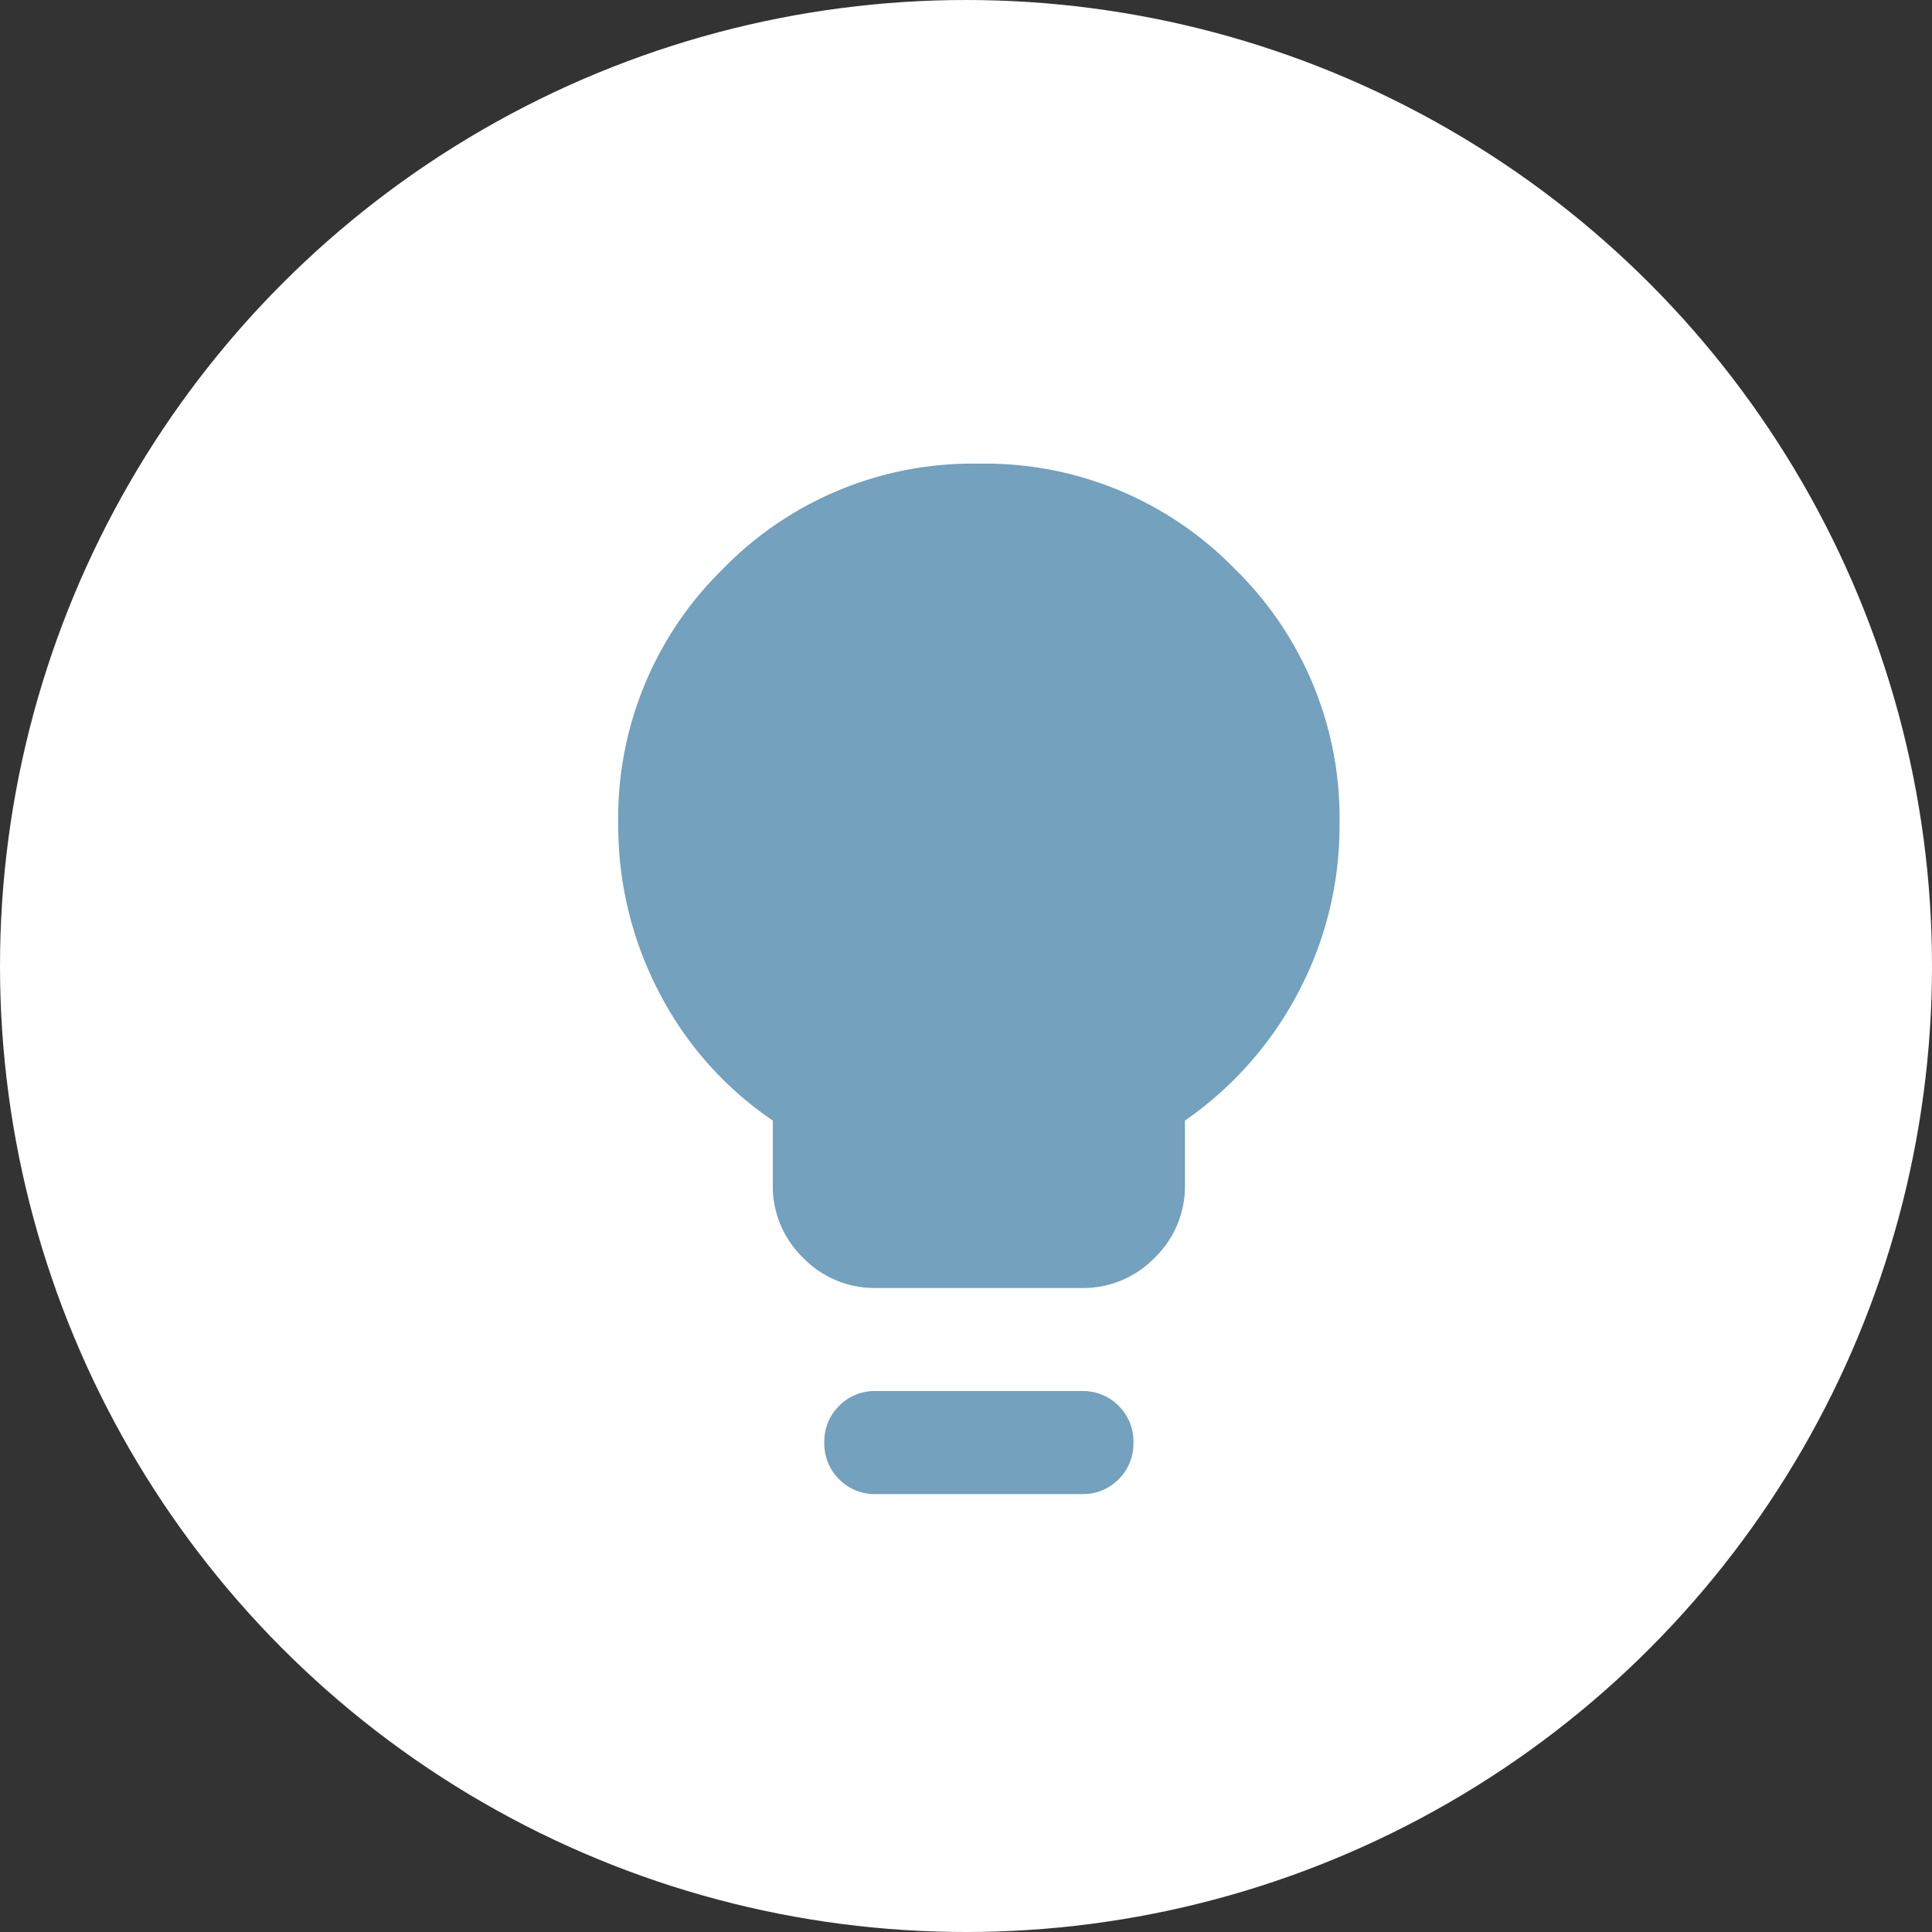<svg xmlns="http://www.w3.org/2000/svg" width="75" height="75" viewBox="0 0 75 75">
  <rect x="0" y="0" width="75" height="75" fill="#333333" stroke="none"/>
  <g id="Group_25489" data-name="Group 25489" transform="translate(7494 1524)">
    <circle id="Ellipse_666" data-name="Ellipse 666" cx="37.5" cy="37.5" r="37.5" transform="translate(-7494 -1524)" fill="#fff"/>
    <path id="Path_18993" data-name="Path 18993" d="M210-848a3.852,3.852,0,0,1-2.825-1.175A3.852,3.852,0,0,1,206-852v-2.5a13.449,13.449,0,0,1-4.425-5A13.967,13.967,0,0,1,200-866a13.507,13.507,0,0,1,4.075-9.925A13.507,13.507,0,0,1,214-880a13.507,13.507,0,0,1,9.925,4.075A13.507,13.507,0,0,1,228-866a13.819,13.819,0,0,1-1.575,6.475A13.92,13.92,0,0,1,222-854.5v2.5a3.852,3.852,0,0,1-1.175,2.825A3.852,3.852,0,0,1,218-848Zm0,8a1.935,1.935,0,0,1-1.425-.575A1.935,1.935,0,0,1,208-842a1.935,1.935,0,0,1,.575-1.425A1.935,1.935,0,0,1,210-844h8a1.935,1.935,0,0,1,1.425.575A1.935,1.935,0,0,1,220-842a1.935,1.935,0,0,1-.575,1.425A1.935,1.935,0,0,1,218-840Z" transform="translate(-7670 -626)" fill="#73a1be"/>
  </g>
</svg>
